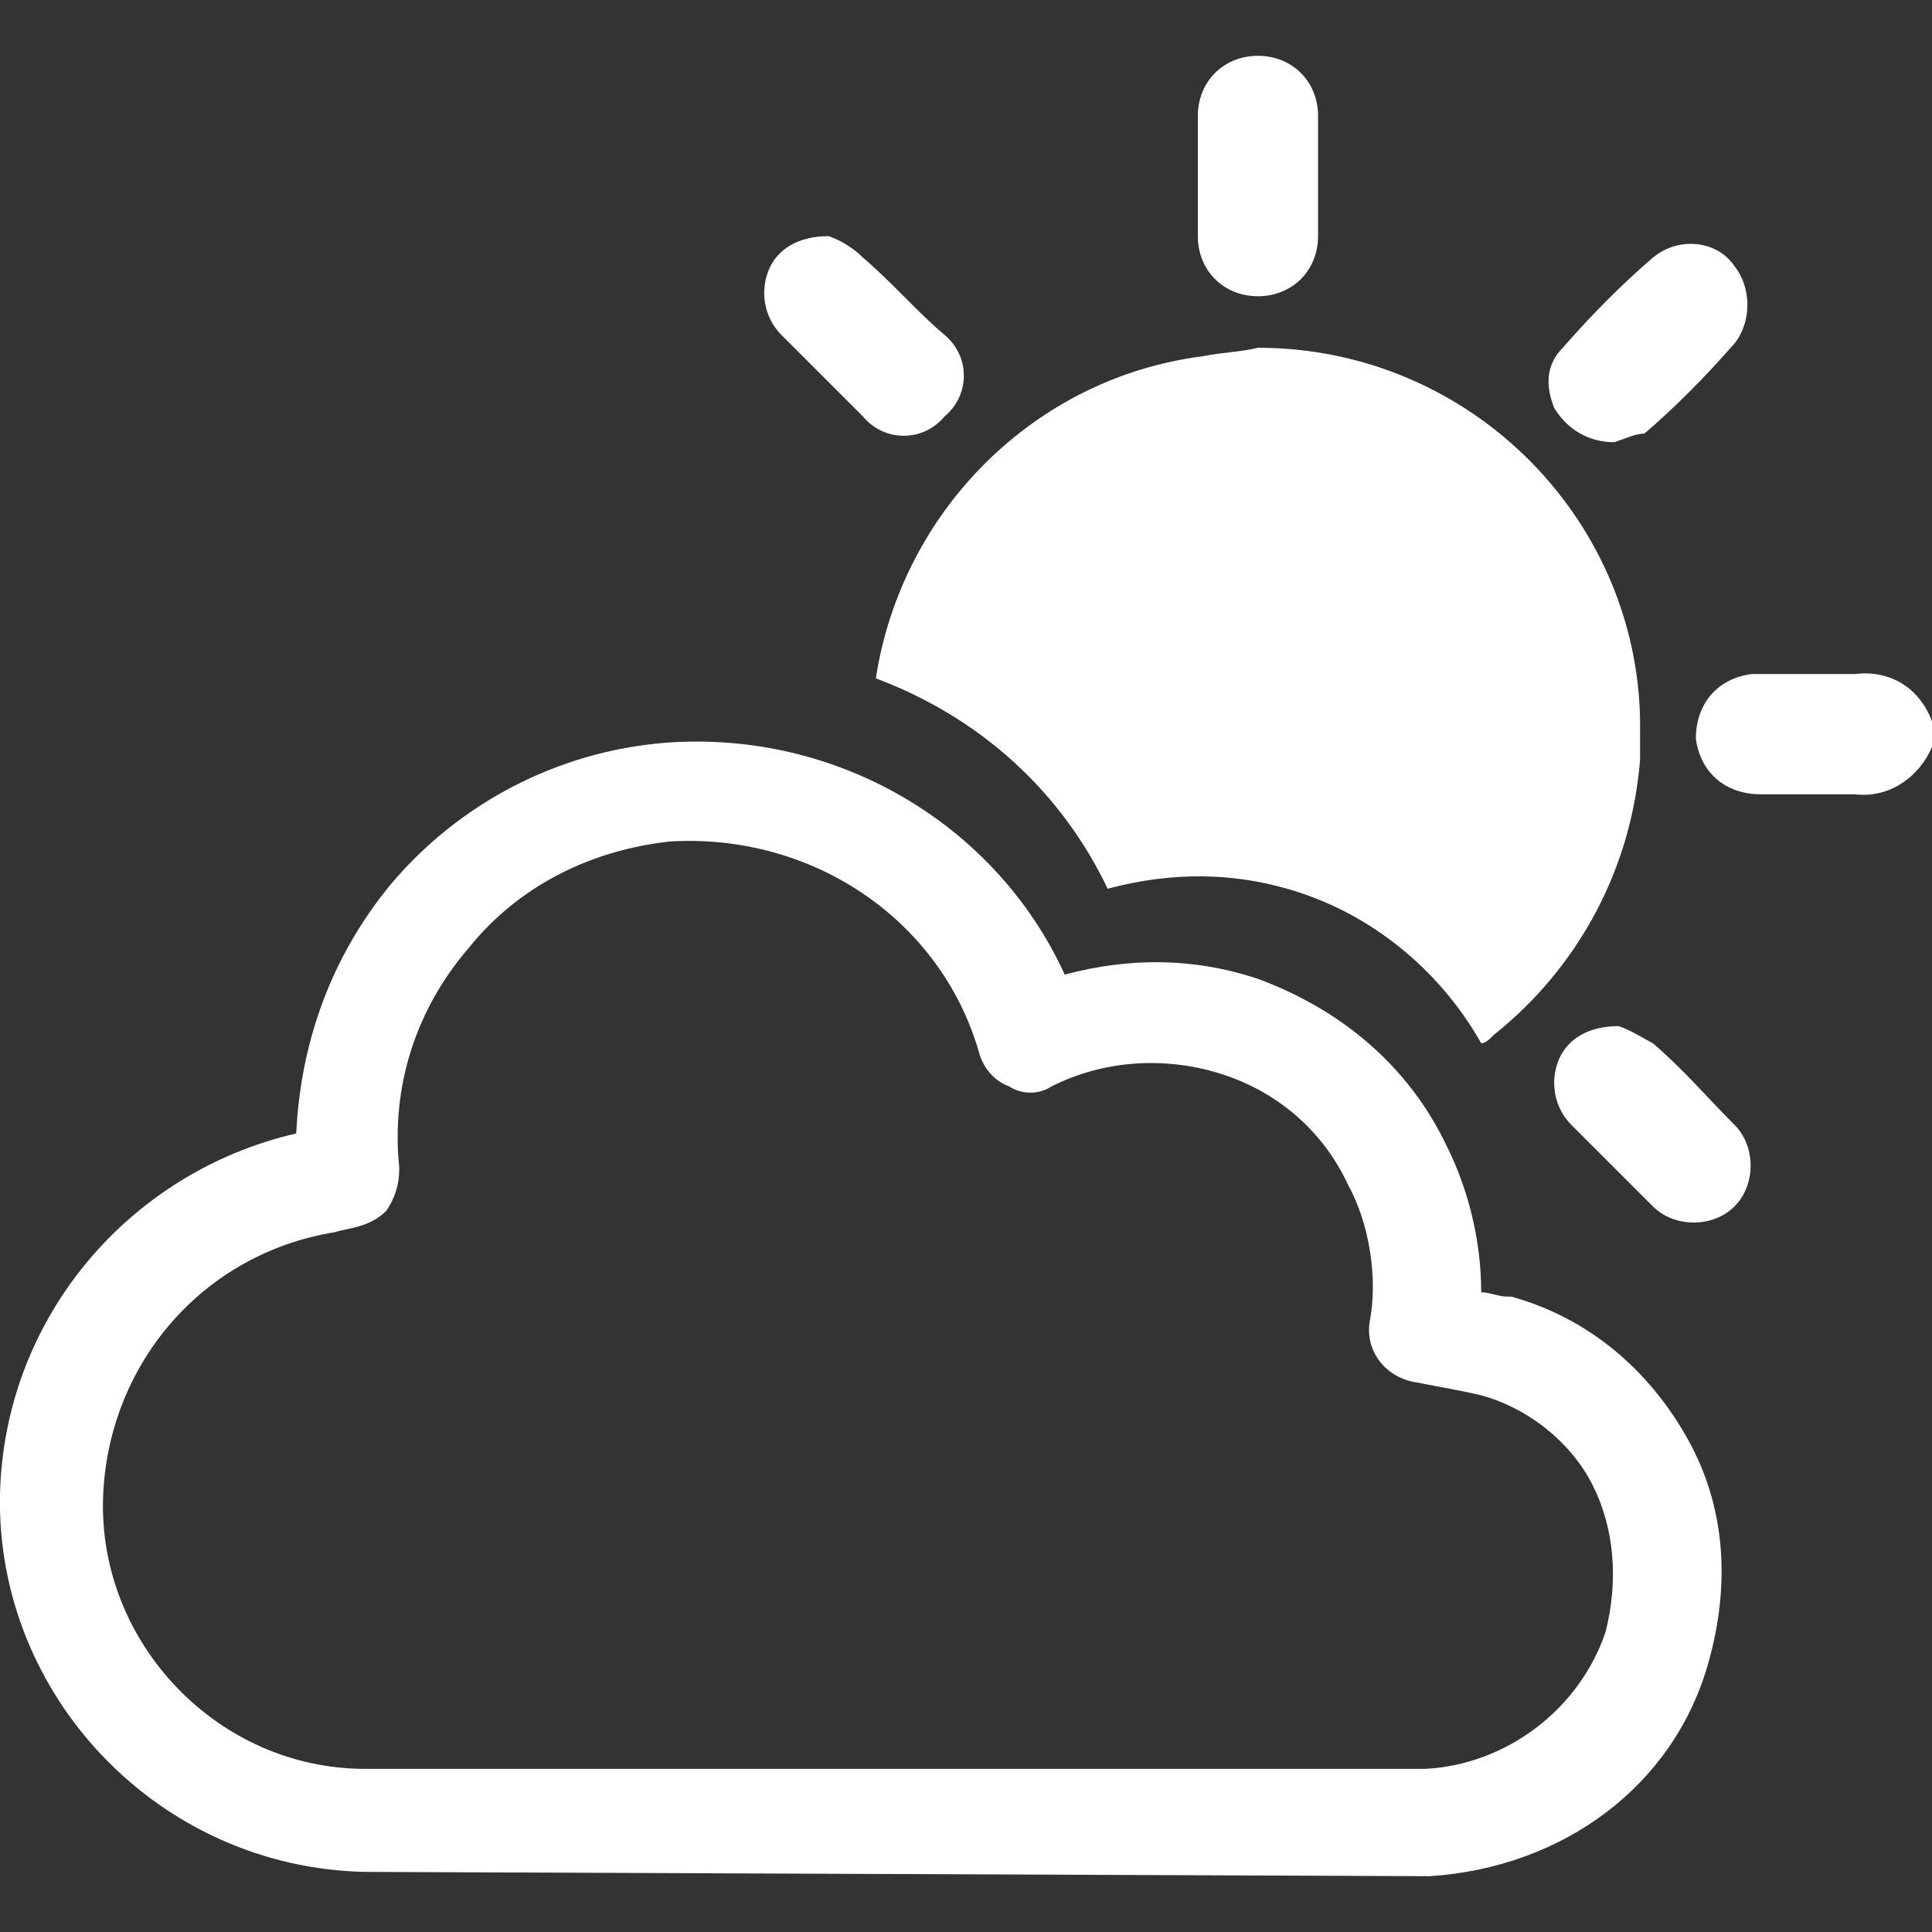 <?xml version="1.0" encoding="utf-8"?>
<!-- Generator: Adobe Illustrator 26.0.3, SVG Export Plug-In . SVG Version: 6.00 Build 0)  -->
<svg version="1.1" id="圖層_1" xmlns="http://www.w3.org/2000/svg" xmlns:xlink="http://www.w3.org/1999/xlink" x="0px" y="0px"
	 viewBox="0 0 45 45" style="enable-background:new 0 0 45 45;" xml:space="preserve">
<rect x="0" y="0" width="45" height="45" fill="#333333" stroke="none"/>
<style type="text/css">
	.st0{fill:#FFFFFF;}
</style>
<g id="cloud-sun">
	<path id="路径_108" class="st0" d="M45,17.4c-0.3,0.7-1,1.2-1.8,1.1c-0.8,0-1.6,0-2.2,0c-0.8,0-1.4-0.5-1.5-1.3
		c0-0.8,0.5-1.4,1.3-1.5c0.1,0,0.1,0,0.2,0c0.8,0,1.6,0,2.2,0c0.8-0.1,1.5,0.3,1.8,1.1V17.4z"/>
	<path class="st0" d="M8.5,43.6c-4.8-0.1-8.6-4.1-8.5-8.8c0.1-4.1,3-7.5,6.9-8.4c0.1-2.1,0.8-4.1,2.2-5.8c1.6-1.9,3.9-3.1,6.4-3.3
		c4-0.3,7.7,1.9,9.3,5.4c1.5-0.4,3-0.4,4.5,0.1c1.9,0.7,3.5,2,4.4,3.9c0.5,1,0.8,2.2,0.8,3.4c0.2,0,0.4,0.1,0.6,0.1c0,0,0.1,0,0.1,0
		c1.8,0.5,3.2,1.7,4.1,3.3c0.9,1.6,1,3.4,0.5,5.2c-0.8,2.9-3.4,4.8-6.5,5L8.5,43.6z M7.8,28.7c-3.1,0.5-5.3,3.1-5.4,6.2
		c-0.1,3.4,2.7,6.3,6.1,6.3h24.7c1.9-0.1,3.6-1.4,4.2-3.2c0.3-1.2,0.2-2.4-0.3-3.4c-0.5-1-1.5-1.8-2.6-2.1c-0.4-0.1-1-0.2-1.5-0.3
		c-0.7-0.1-1.2-0.7-1.1-1.4c0.2-1,0-2.3-0.5-3.2c-0.6-1.3-1.7-2.2-3-2.6c-1.3-0.4-2.7-0.3-3.9,0.3c-0.3,0.2-0.7,0.2-1,0
		c-0.3-0.1-0.6-0.4-0.7-0.8c-0.9-3.1-3.9-5.1-7.2-4.9c-1.8,0.2-3.5,1-4.7,2.5c-1.2,1.4-1.8,3.2-1.6,5.1c0,0.4-0.1,0.7-0.3,1
		C8.6,28.6,8.1,28.6,7.8,28.7z"/>
	<path id="路径_111" class="st0" d="M27.9,4.1c0-0.5,0-0.9,0-1.4c0-0.8,0.6-1.4,1.4-1.4c0.8,0,1.4,0.6,1.4,1.4c0,1,0,1.8,0,2.8
		c0,0.8-0.6,1.4-1.4,1.4c-0.8,0-1.4-0.6-1.4-1.4C27.9,5.1,27.9,4.6,27.9,4.1"/>
	<path id="路径_112" class="st0" d="M37.6,10.3c-0.6,0-1.1-0.3-1.4-0.8C36,9,36,8.5,36.4,8.1c0.7-0.8,1.4-1.5,2.1-2.1
		c0.6-0.5,1.5-0.4,1.9,0.2c0.4,0.5,0.4,1.3,0,1.8c-0.7,0.8-1.4,1.5-2.1,2.1C38.1,10.1,37.9,10.2,37.6,10.3"/>
	<path id="路径_113" class="st0" d="M19.3,5.5c0.3,0.1,0.6,0.3,0.8,0.5c0.7,0.6,1.3,1.3,1.9,1.8c0.6,0.5,0.6,1.4,0,1.9
		c-0.5,0.6-1.4,0.6-1.9,0l0,0c-0.7-0.7-1.3-1.3-1.9-1.9c-0.4-0.4-0.5-1-0.3-1.5C18.1,5.8,18.6,5.5,19.3,5.5"/>
	<path id="路径_114" class="st0" d="M37.7,23.9c0.3,0.1,0.6,0.3,0.8,0.4c0.7,0.6,1.3,1.3,1.9,1.9c0.5,0.5,0.5,1.4,0,1.9
		c-0.5,0.5-1.4,0.5-1.9,0c-0.7-0.7-1.3-1.3-1.9-1.9c-0.4-0.4-0.5-1-0.3-1.5C36.5,24.2,37,23.9,37.7,23.9"/>
	<path class="st0" d="M25.8,20.7c1.5-0.4,3-0.4,4.5,0.1c1.8,0.6,3.3,1.9,4.2,3.5c0.1,0,0.2-0.1,0.3-0.2c2-1.6,3.2-3.9,3.4-6.4
		c0-0.2,0-0.4,0-0.6c0.1-4.9-3.9-9-8.9-9c-0.4,0.1-0.8,0.1-1.3,0.2c-3.9,0.5-7,3.6-7.6,7.5C22.8,16.7,24.7,18.4,25.8,20.7z"/>
</g>
</svg>
